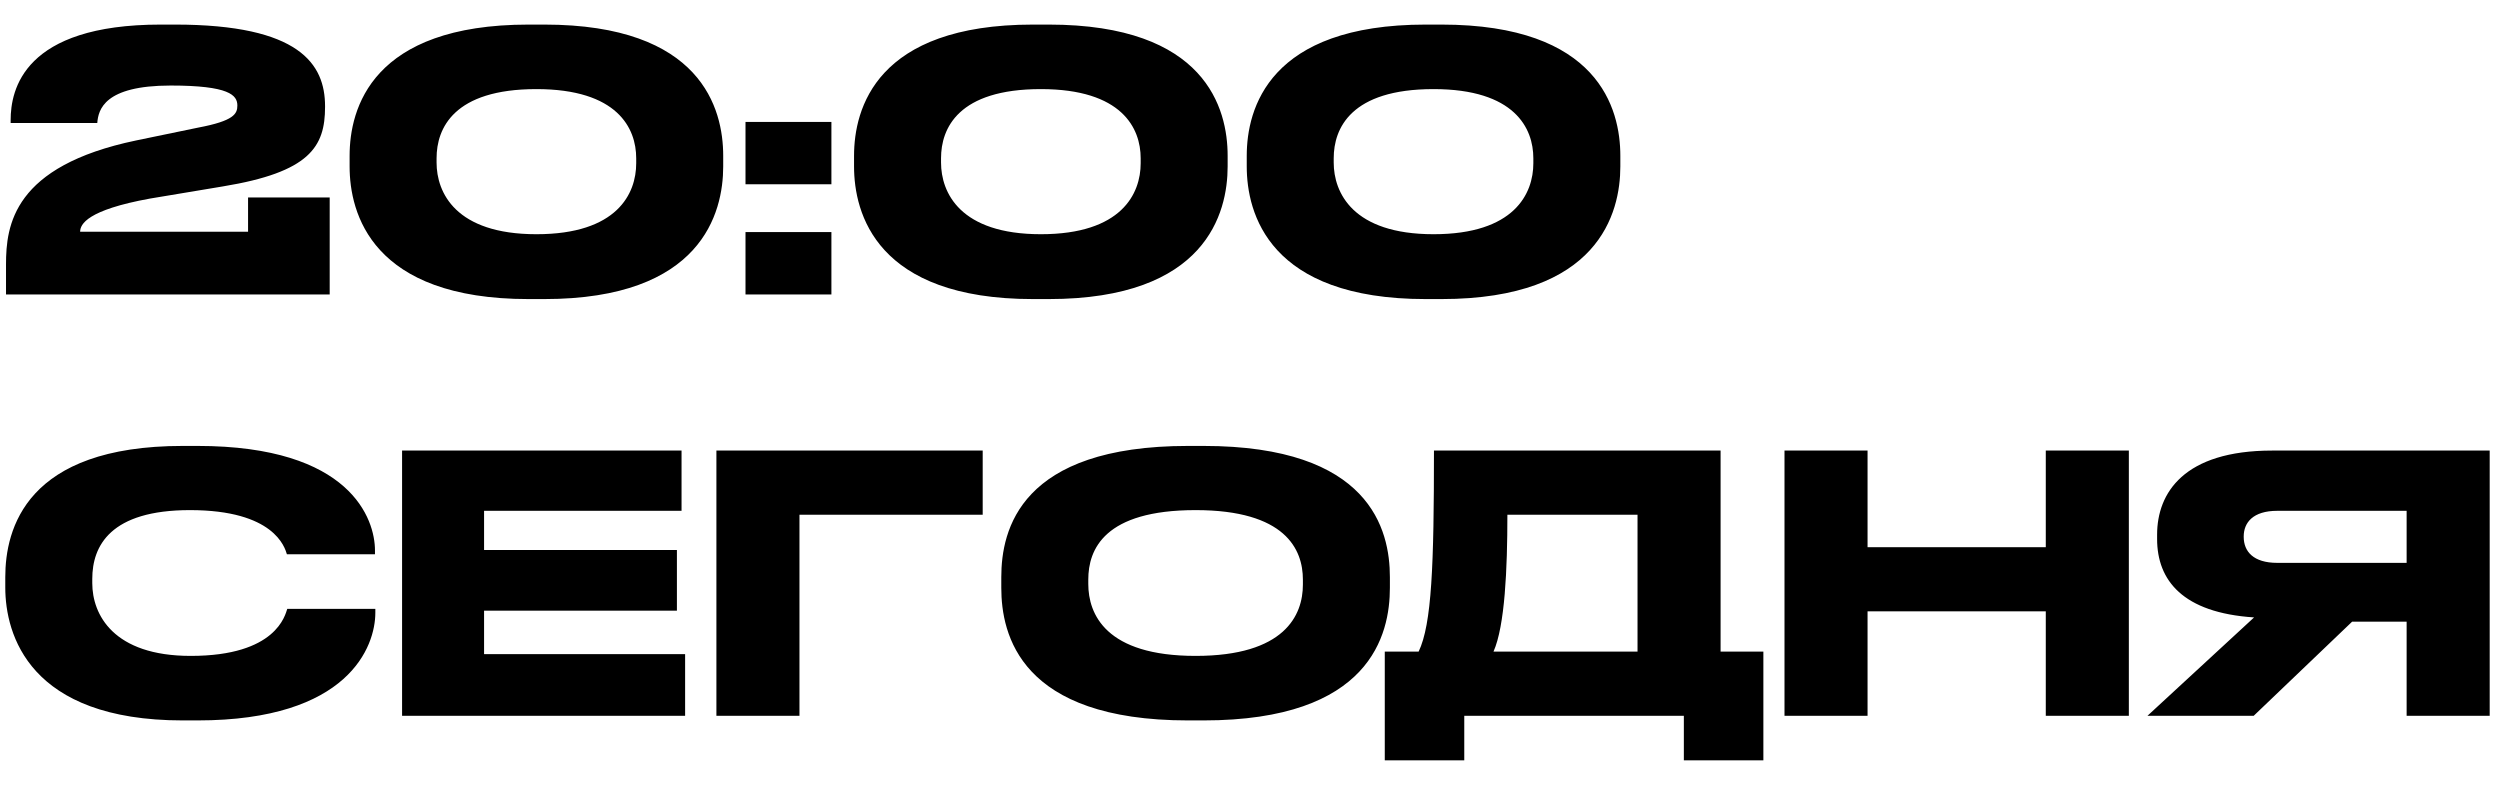 <?xml version="1.0" encoding="UTF-8"?> <svg xmlns="http://www.w3.org/2000/svg" width="89" height="28" viewBox="0 0 89 28" fill="none"> <path d="M11.737 10.482H0.214V9.416C0.214 8.02 0.468 5.914 4.846 5L7.054 4.543C8.336 4.302 8.45 4.048 8.45 3.756C8.45 3.388 8.158 3.045 6.077 3.045C3.704 3.045 3.501 3.908 3.463 4.378H0.379V4.277C0.379 3.198 0.836 0.875 5.722 0.875H6.229C10.671 0.875 11.572 2.284 11.572 3.782V3.807C11.572 5.228 11.027 6.129 7.93 6.637L5.341 7.069C3.107 7.475 2.853 7.982 2.853 8.249H8.831V7.03H11.737V10.482ZM25.746 5.546V5.926C25.746 7.576 24.984 10.647 19.375 10.647H18.817C13.232 10.647 12.446 7.589 12.446 5.926V5.546C12.446 3.87 13.232 0.875 18.817 0.875H19.375C24.972 0.875 25.746 3.87 25.746 5.546ZM22.649 5.812V5.634C22.649 4.568 21.989 3.172 19.096 3.172C16.151 3.172 15.542 4.568 15.542 5.634V5.787C15.542 6.853 16.215 8.338 19.096 8.338C21.977 8.338 22.649 6.891 22.649 5.812ZM29.598 4.34V6.561H26.54V4.34H29.598ZM29.598 8.261V10.482H26.54V8.261H29.598ZM43.704 5.546V5.926C43.704 7.576 42.943 10.647 37.333 10.647H36.775C31.191 10.647 30.404 7.589 30.404 5.926V5.546C30.404 3.87 31.191 0.875 36.775 0.875H37.333C42.93 0.875 43.704 3.87 43.704 5.546ZM40.608 5.812V5.634C40.608 4.568 39.948 3.172 37.054 3.172C34.11 3.172 33.501 4.568 33.501 5.634V5.787C33.501 6.853 34.173 8.338 37.054 8.338C39.935 8.338 40.608 6.891 40.608 5.812ZM57.684 5.546V5.926C57.684 7.576 56.923 10.647 51.313 10.647H50.755C45.171 10.647 44.384 7.589 44.384 5.926V5.546C44.384 3.87 45.171 0.875 50.755 0.875H51.313C56.91 0.875 57.684 3.87 57.684 5.546ZM54.587 5.812V5.634C54.587 4.568 53.928 3.172 51.034 3.172C48.09 3.172 47.48 4.568 47.48 5.634V5.787C47.48 6.853 48.153 8.338 51.034 8.338C53.915 8.338 54.587 6.891 54.587 5.812ZM7.029 25.647H6.508C1.039 25.647 0.188 22.589 0.188 20.914V20.546C0.188 18.832 0.924 15.875 6.508 15.875H7.029C12.499 15.875 13.349 18.49 13.349 19.594V19.733H10.214C10.138 19.48 9.757 18.16 6.762 18.16C3.932 18.16 3.285 19.429 3.285 20.609V20.761C3.285 21.878 4.034 23.35 6.788 23.35C9.846 23.35 10.151 21.891 10.227 21.675H13.362V21.815C13.362 23.008 12.422 25.647 7.029 25.647ZM14.314 16.04H24.263V18.185H17.233V19.581H24.098V21.739H17.233V23.287H24.39V25.482H14.314V16.04ZM25.504 25.482V16.04H34.984V18.325H28.461V25.482H25.504ZM42.297 15.875H42.842C48.782 15.875 49.48 18.858 49.48 20.546V20.926C49.48 22.589 48.794 25.647 42.842 25.647H42.297C36.319 25.647 35.646 22.589 35.646 20.926V20.546C35.646 18.858 36.319 15.875 42.297 15.875ZM46.383 20.812V20.634C46.383 19.556 45.761 18.16 42.563 18.16C39.314 18.16 38.743 19.556 38.743 20.634V20.787C38.743 21.866 39.365 23.35 42.563 23.35C45.736 23.35 46.383 21.904 46.383 20.812ZM49.298 23.198H50.503C50.973 22.221 51.049 20.114 51.049 16.04H61.253V23.198H62.776V27.069H59.945V25.482H52.128V27.069H49.298V23.198ZM53.168 23.198H58.296V18.325H53.663C53.663 20.254 53.575 22.284 53.168 23.198ZM63.528 25.482V16.04H66.485V19.48H72.83V16.04H75.787V25.482H72.83V21.764H66.485V25.482H63.528ZM85.676 22.132H83.735L80.232 25.482H76.45L80.245 21.98C77.706 21.815 76.793 20.66 76.793 19.188V19.035C76.793 17.55 77.744 16.04 80.892 16.04H88.633V25.482H85.676V22.132ZM85.676 20.038V18.185H81.07C80.207 18.185 79.876 18.604 79.876 19.099V19.111C79.876 19.632 80.219 20.038 81.07 20.038H85.676Z" fill="black"></path> </svg> 